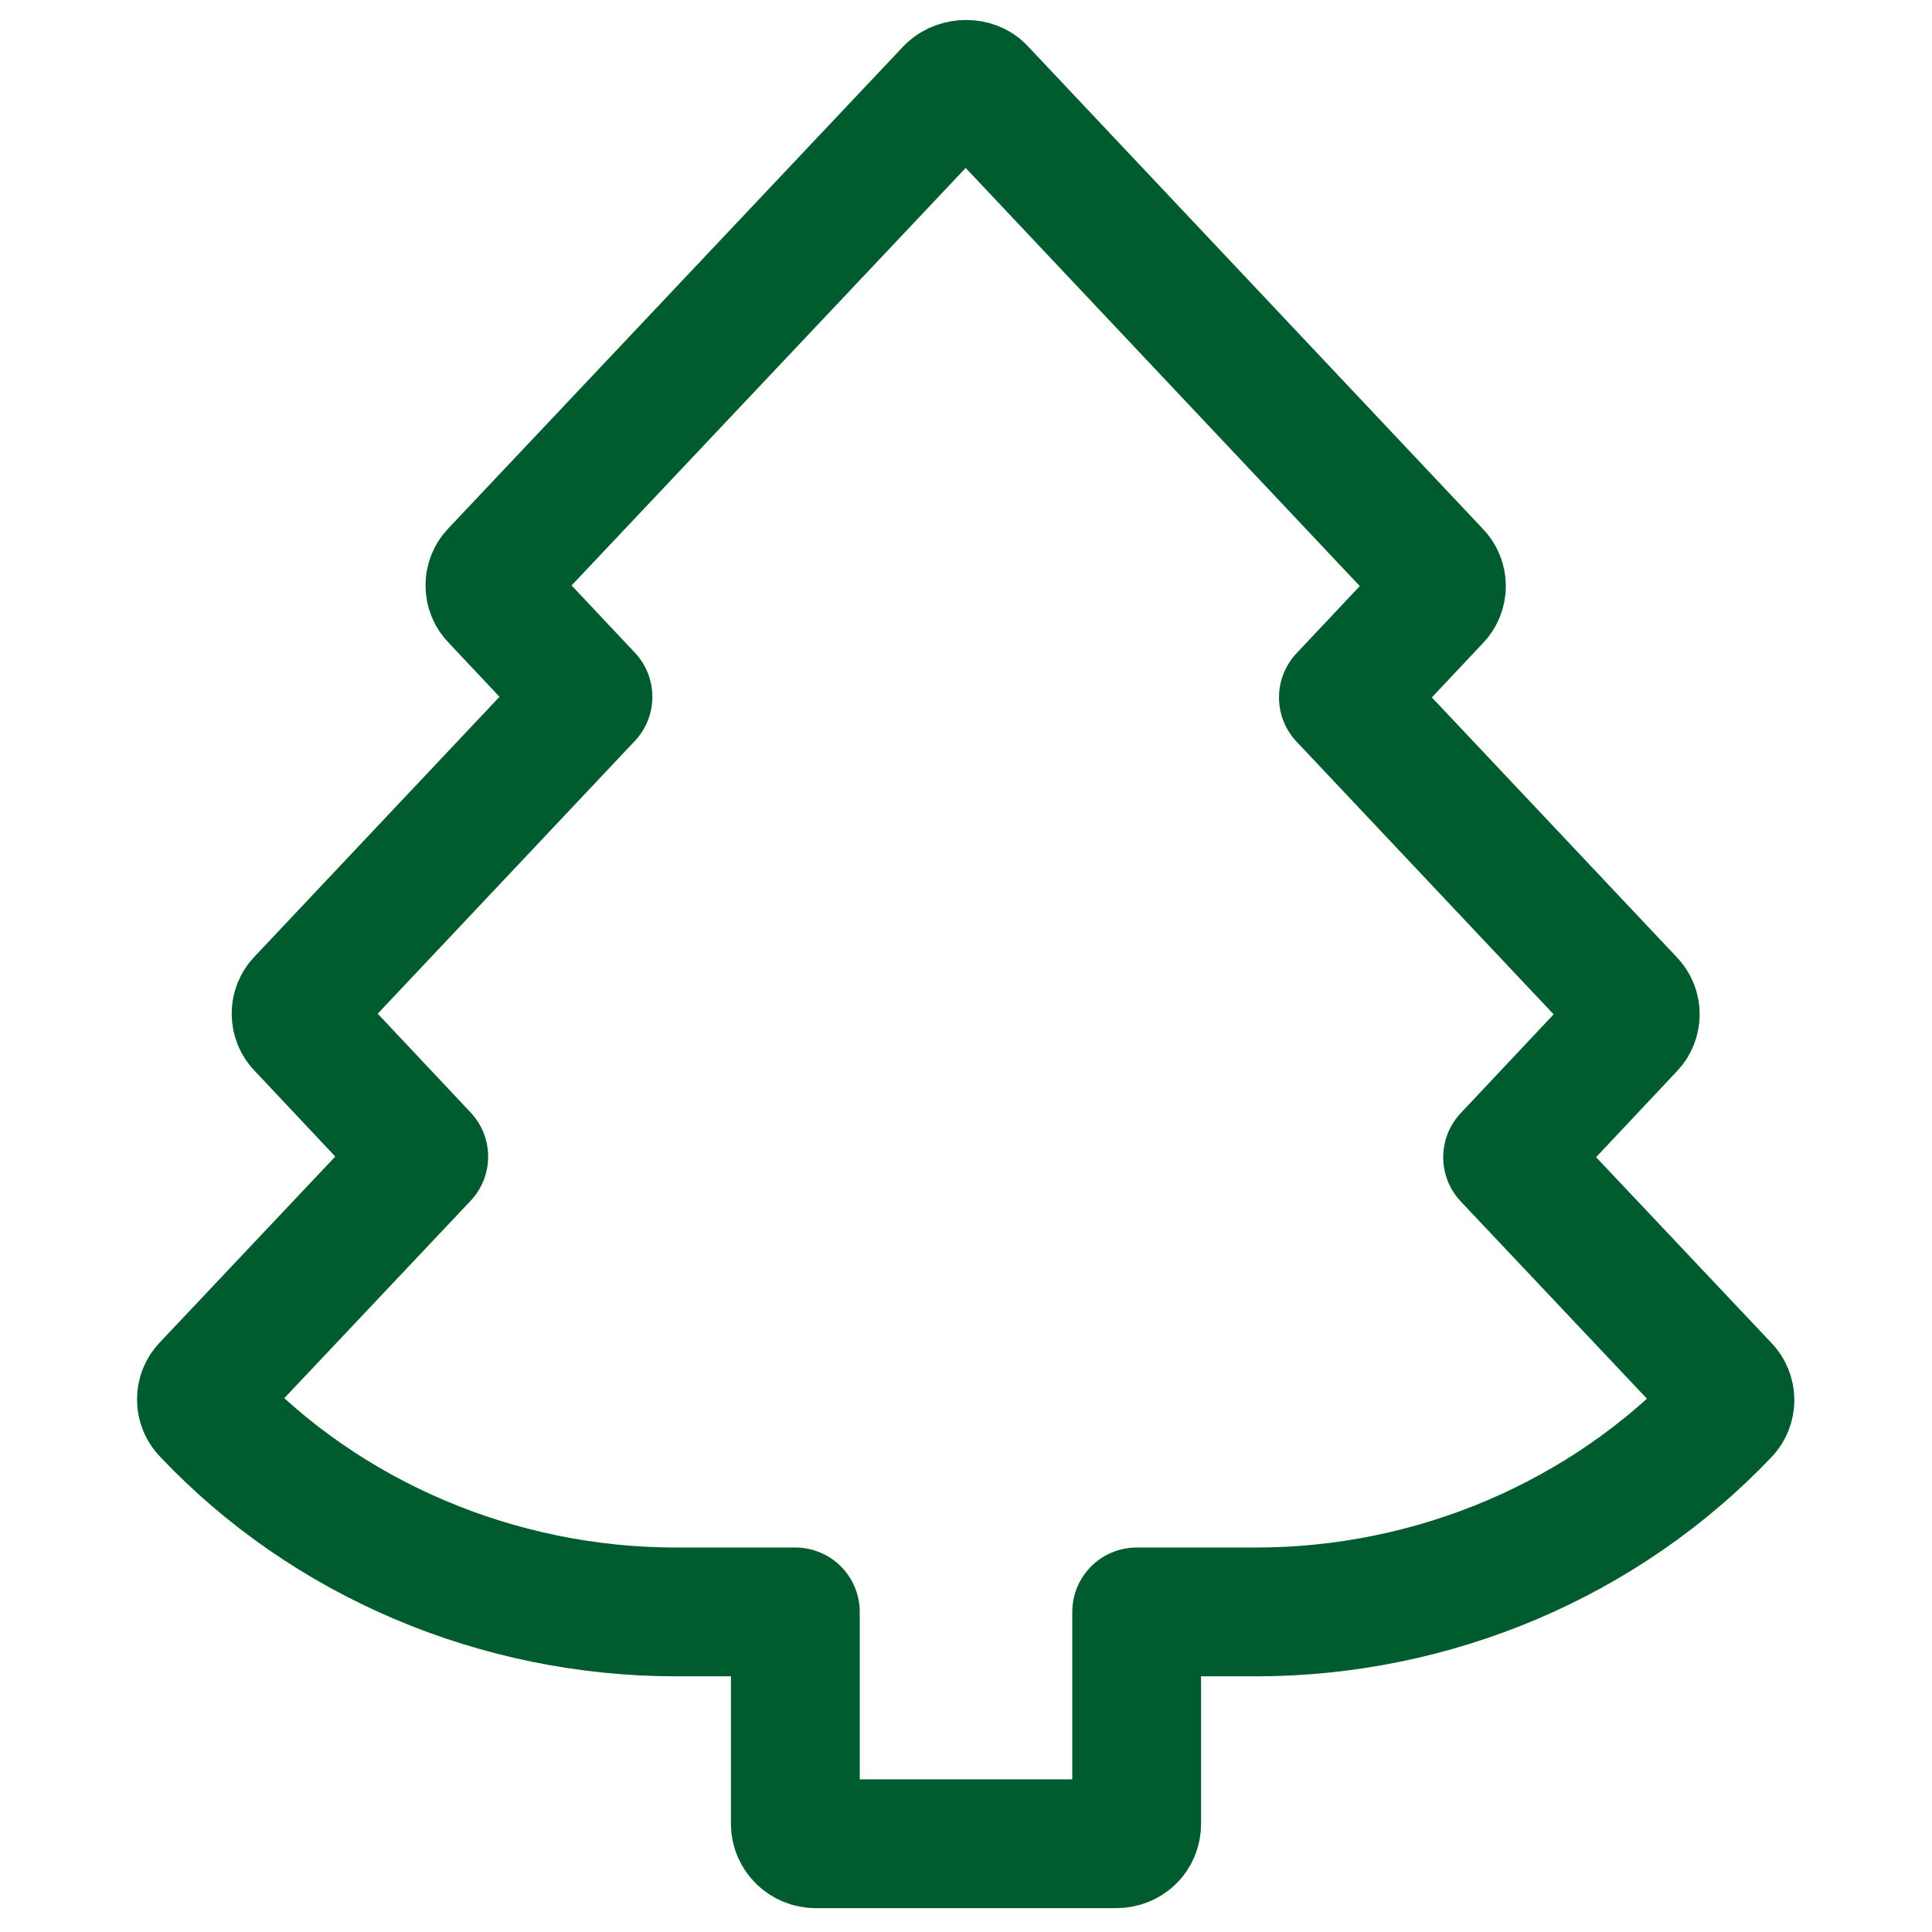 <?xml version="1.0" encoding="UTF-8"?>
<svg id="Ebene_1" xmlns="http://www.w3.org/2000/svg" version="1.1" viewBox="0 0 30 30">
  <!-- Generator: Adobe Illustrator 29.6.1, SVG Export Plug-In . SVG Version: 2.1.1 Build 9)  -->
  <defs>
    <style>
      .st0 {
        fill: none;
        stroke: #005c2f;
        stroke-linecap: round;
        stroke-linejoin: round;
        stroke-width: 2px;
      }
    </style>
  </defs>
  <path class="st0" d="M26.78,21.94c.11-.11.11-.29,0-.4l-3.37-3.57,1.9-2.02c.11-.11.11-.29,0-.4l-4.45-4.72,1.44-1.53c.11-.11.11-.29,0-.4L15.23,1.4c-.11-.12-.34-.12-.47,0l-7.07,7.49c-.11.11-.11.29,0,.4l1.44,1.53-4.45,4.72c-.11.11-.11.29,0,.4l1.9,2.02-3.37,3.57c-.11.11-.11.29,0,.4h0c1.86,1.97,4.52,3.1,7.29,3.1h1.85v3.29c0,.17.14.31.32.31h4.66c.18,0,.32-.13.32-.31v-3.29h1.85c2.77,0,5.42-1.13,7.29-3.1"/>
</svg>